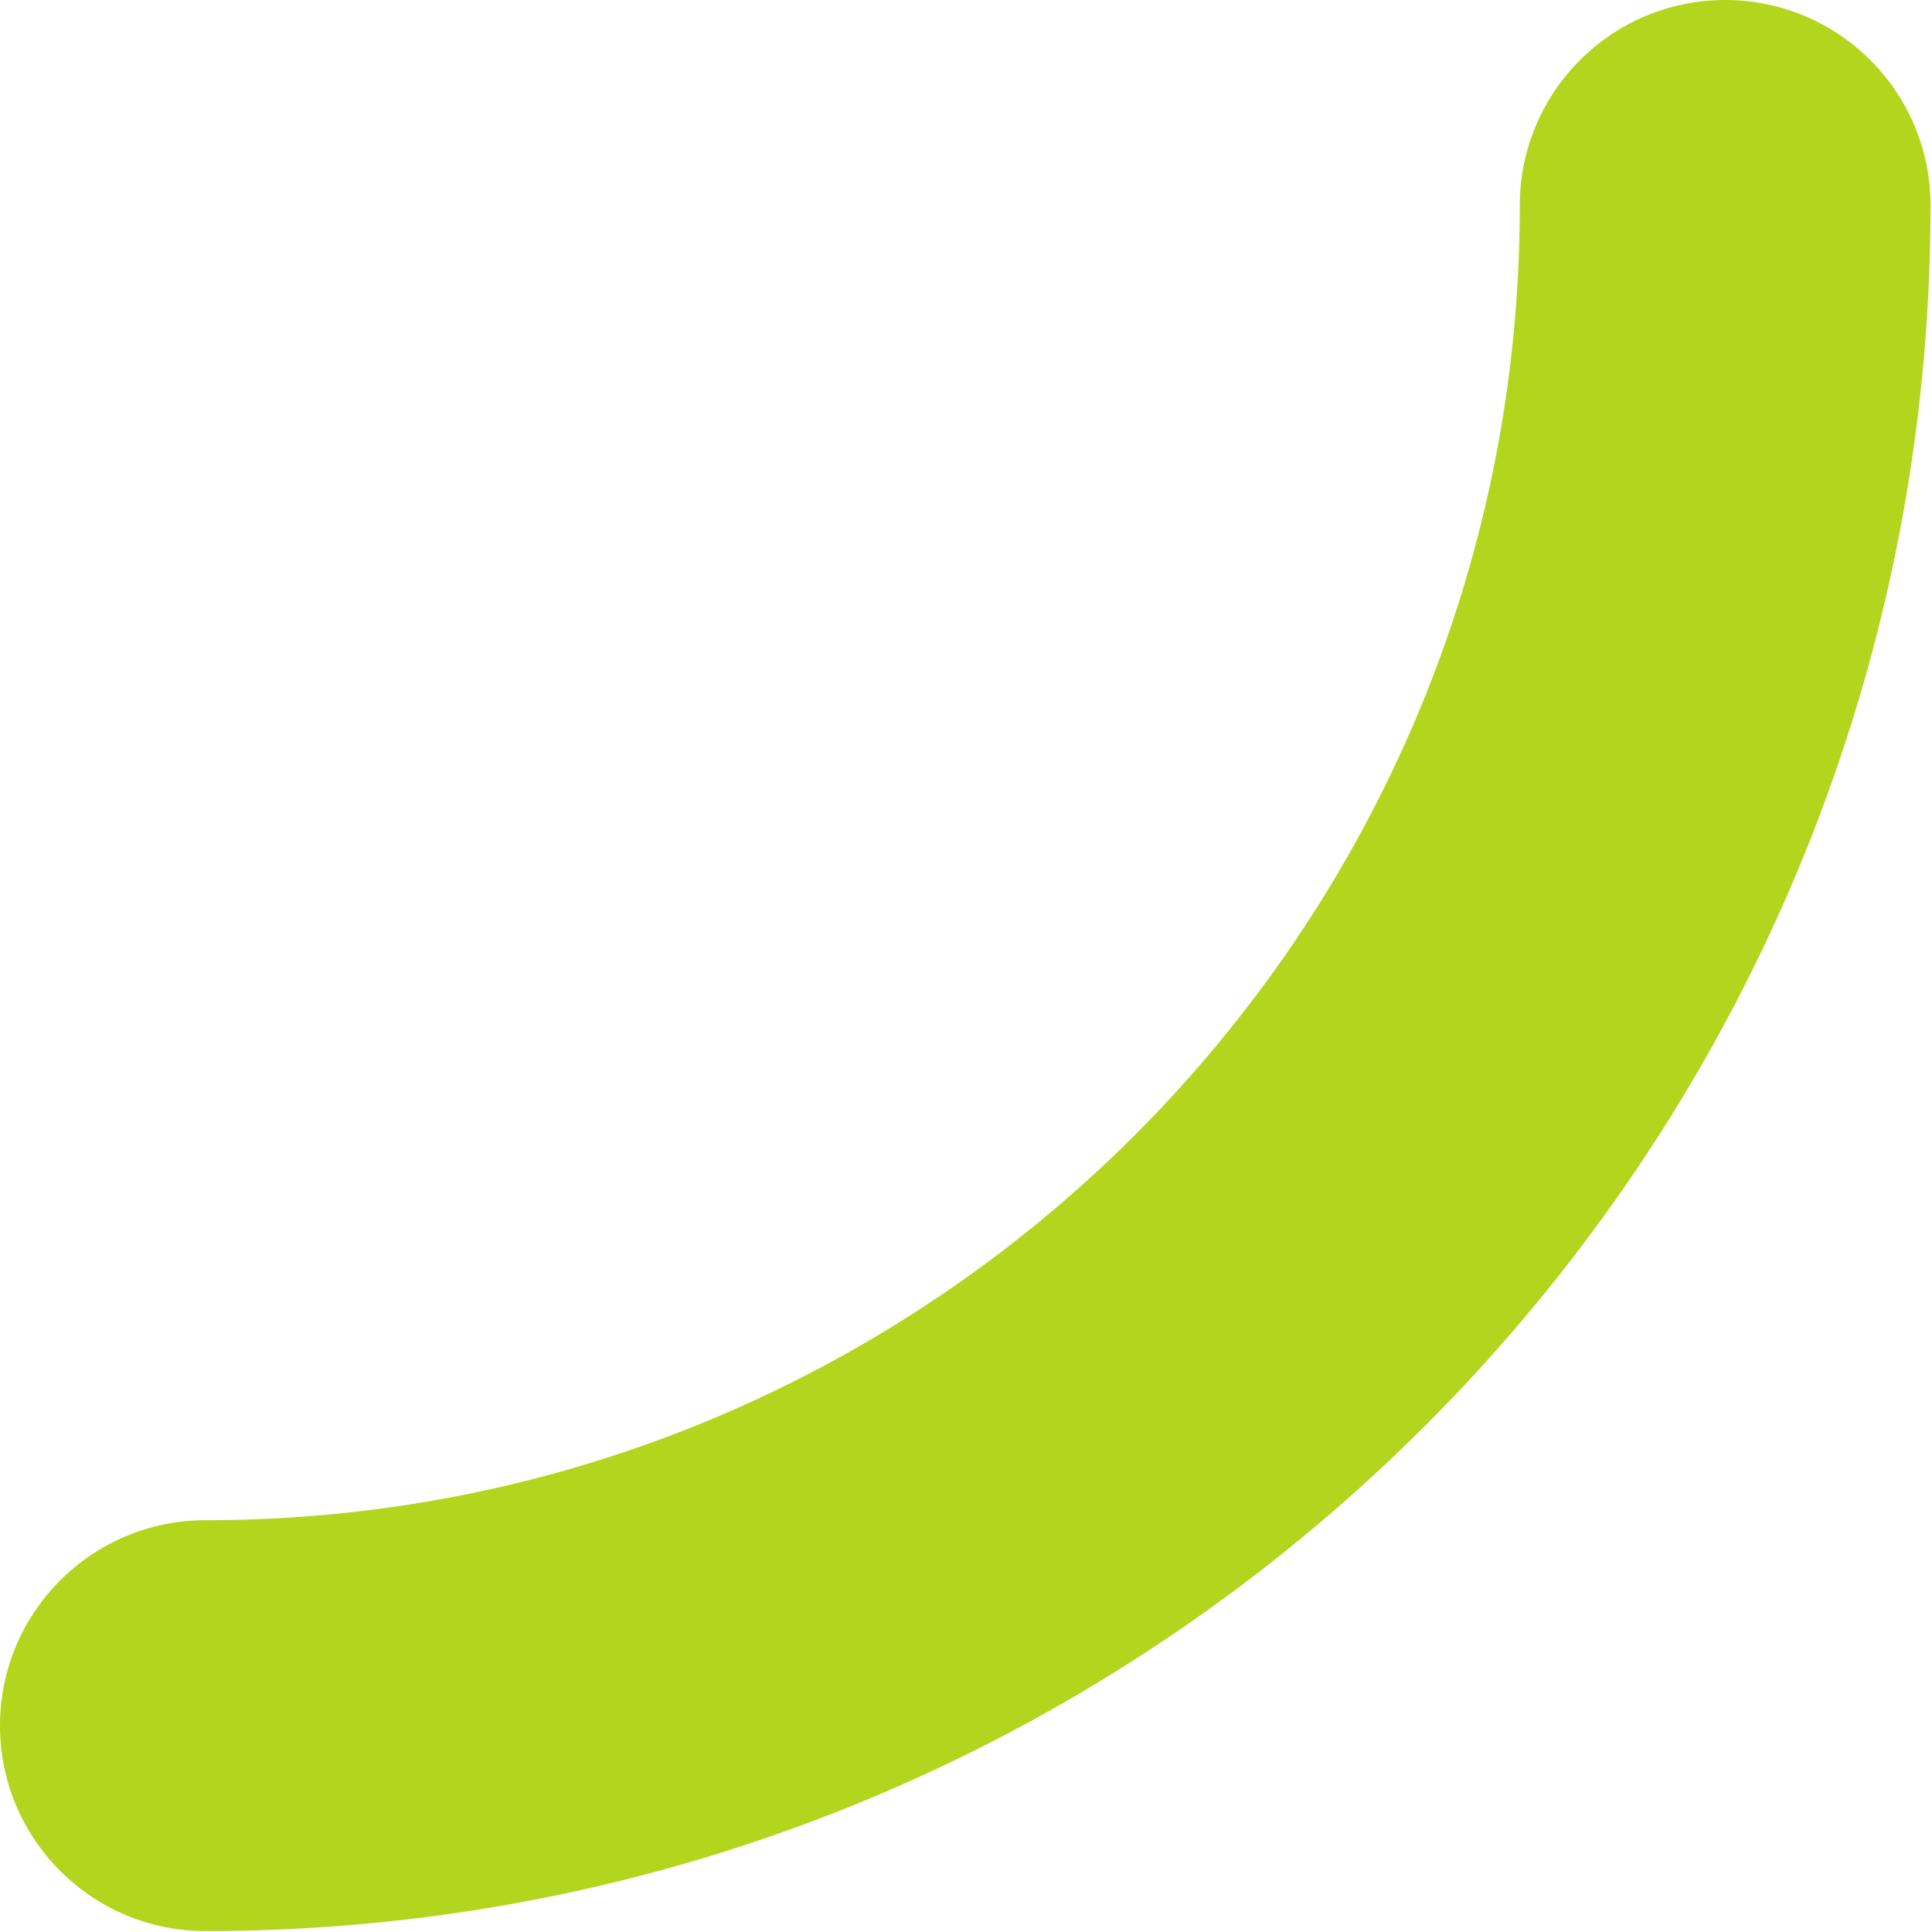 <svg xmlns="http://www.w3.org/2000/svg" width="194" height="194" viewBox="0 0 194 194">
    <path fill="#B4D51E" fill-rule="evenodd" d="M20.623 152.652c72.893 0 131.985-59.11 131.985-132.023C152.608 9.236 161.84 0 173.23 0c11.39 0 20.623 9.236 20.623 20.629 0 95.7-77.558 173.28-173.23 173.28C9.233 193.91 0 184.674 0 173.282c0-11.393 9.233-20.629 20.623-20.629z"/>
</svg>
